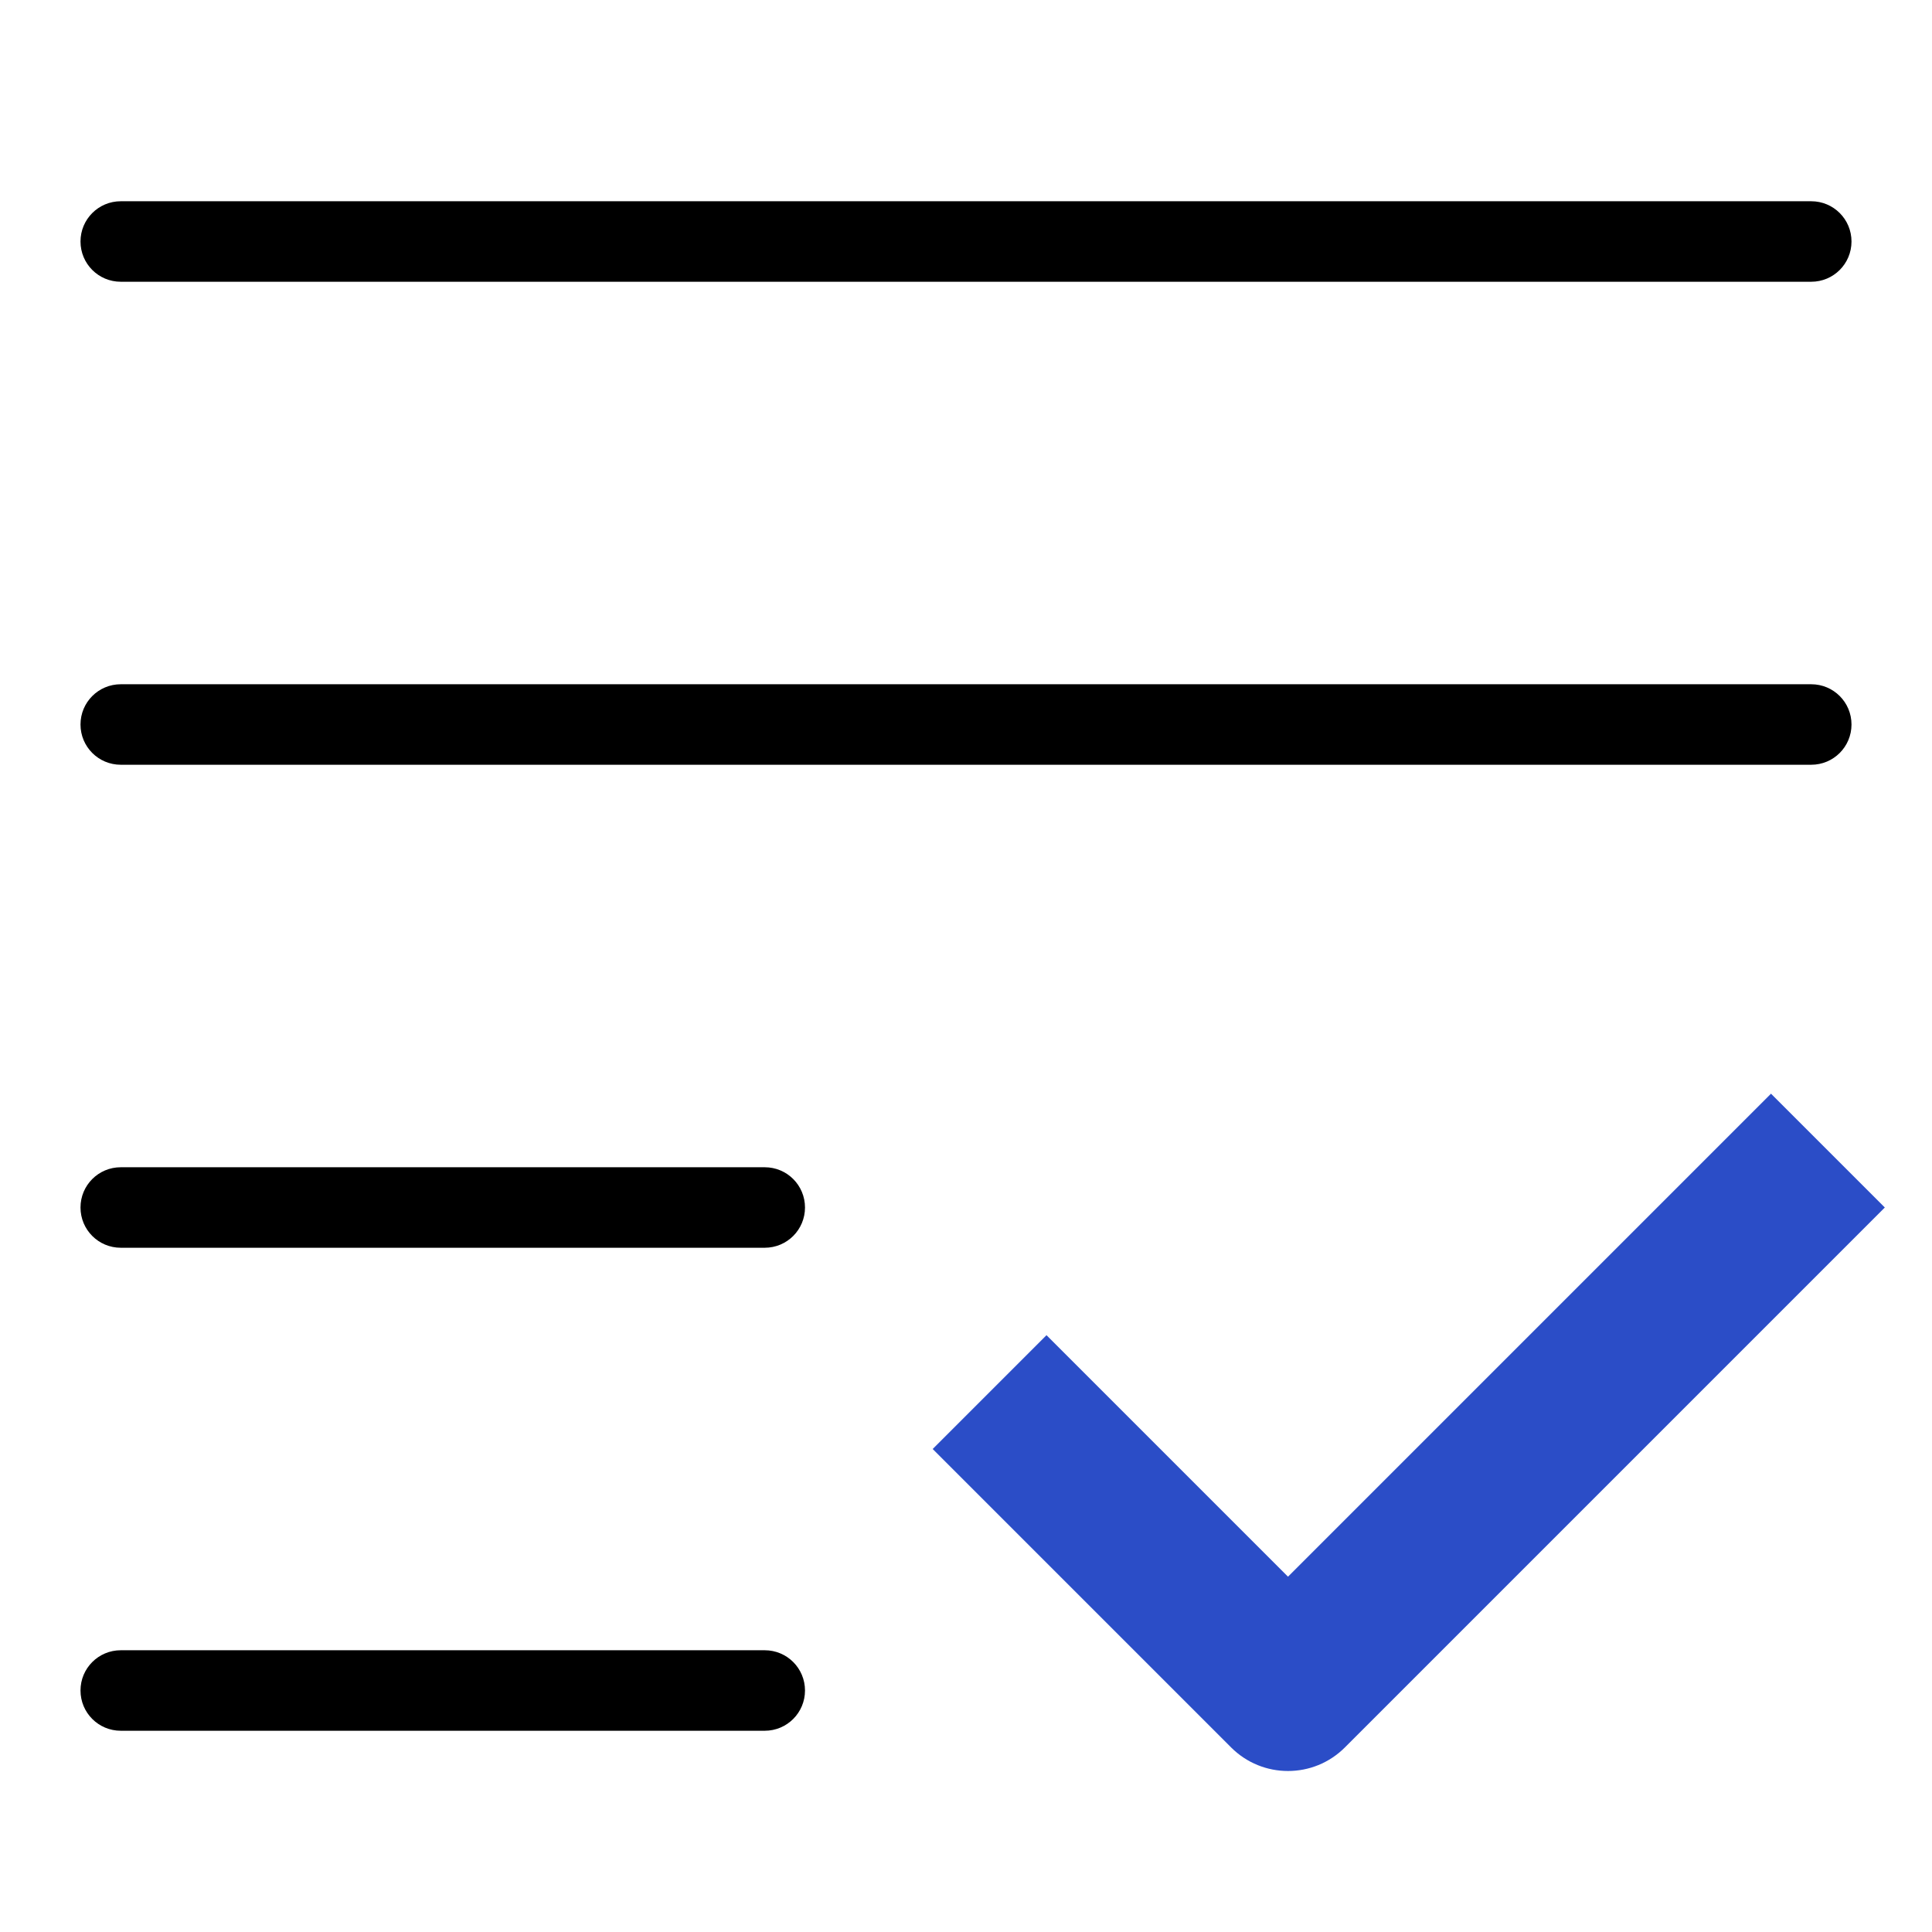 <svg xmlns="http://www.w3.org/2000/svg" width="48" height="48" viewBox="0 0 48 48"><g class="nc-icon-wrapper" fill="#2b4dc7"><path data-color="color-2" d="M32,44c-0.512,0-1.023-0.195-1.414-0.586L23.172,36L26,33.172l6,6l12-12L46.828,30 L33.414,43.414C33.023,43.805,32.512,44,32,44z"></path> <path fill="#000000" d="M45,7H3C2.447,7,2,6.553,2,6s0.447-1,1-1h42c0.553,0,1,0.447,1,1S45.553,7,45,7z"></path> <path fill="#000000" d="M45,19H3c-0.553,0-1-0.447-1-1s0.447-1,1-1h42c0.553,0,1,0.447,1,1S45.553,19,45,19z"></path> <path fill="#000000" d="M19,31H3c-0.553,0-1-0.447-1-1s0.447-1,1-1h16c0.553,0,1,0.447,1,1S19.553,31,19,31z"></path> <path fill="#000000" d="M19,43H3c-0.553,0-1-0.447-1-1s0.447-1,1-1h16c0.553,0,1,0.447,1,1S19.553,43,19,43z"></path></g></svg>